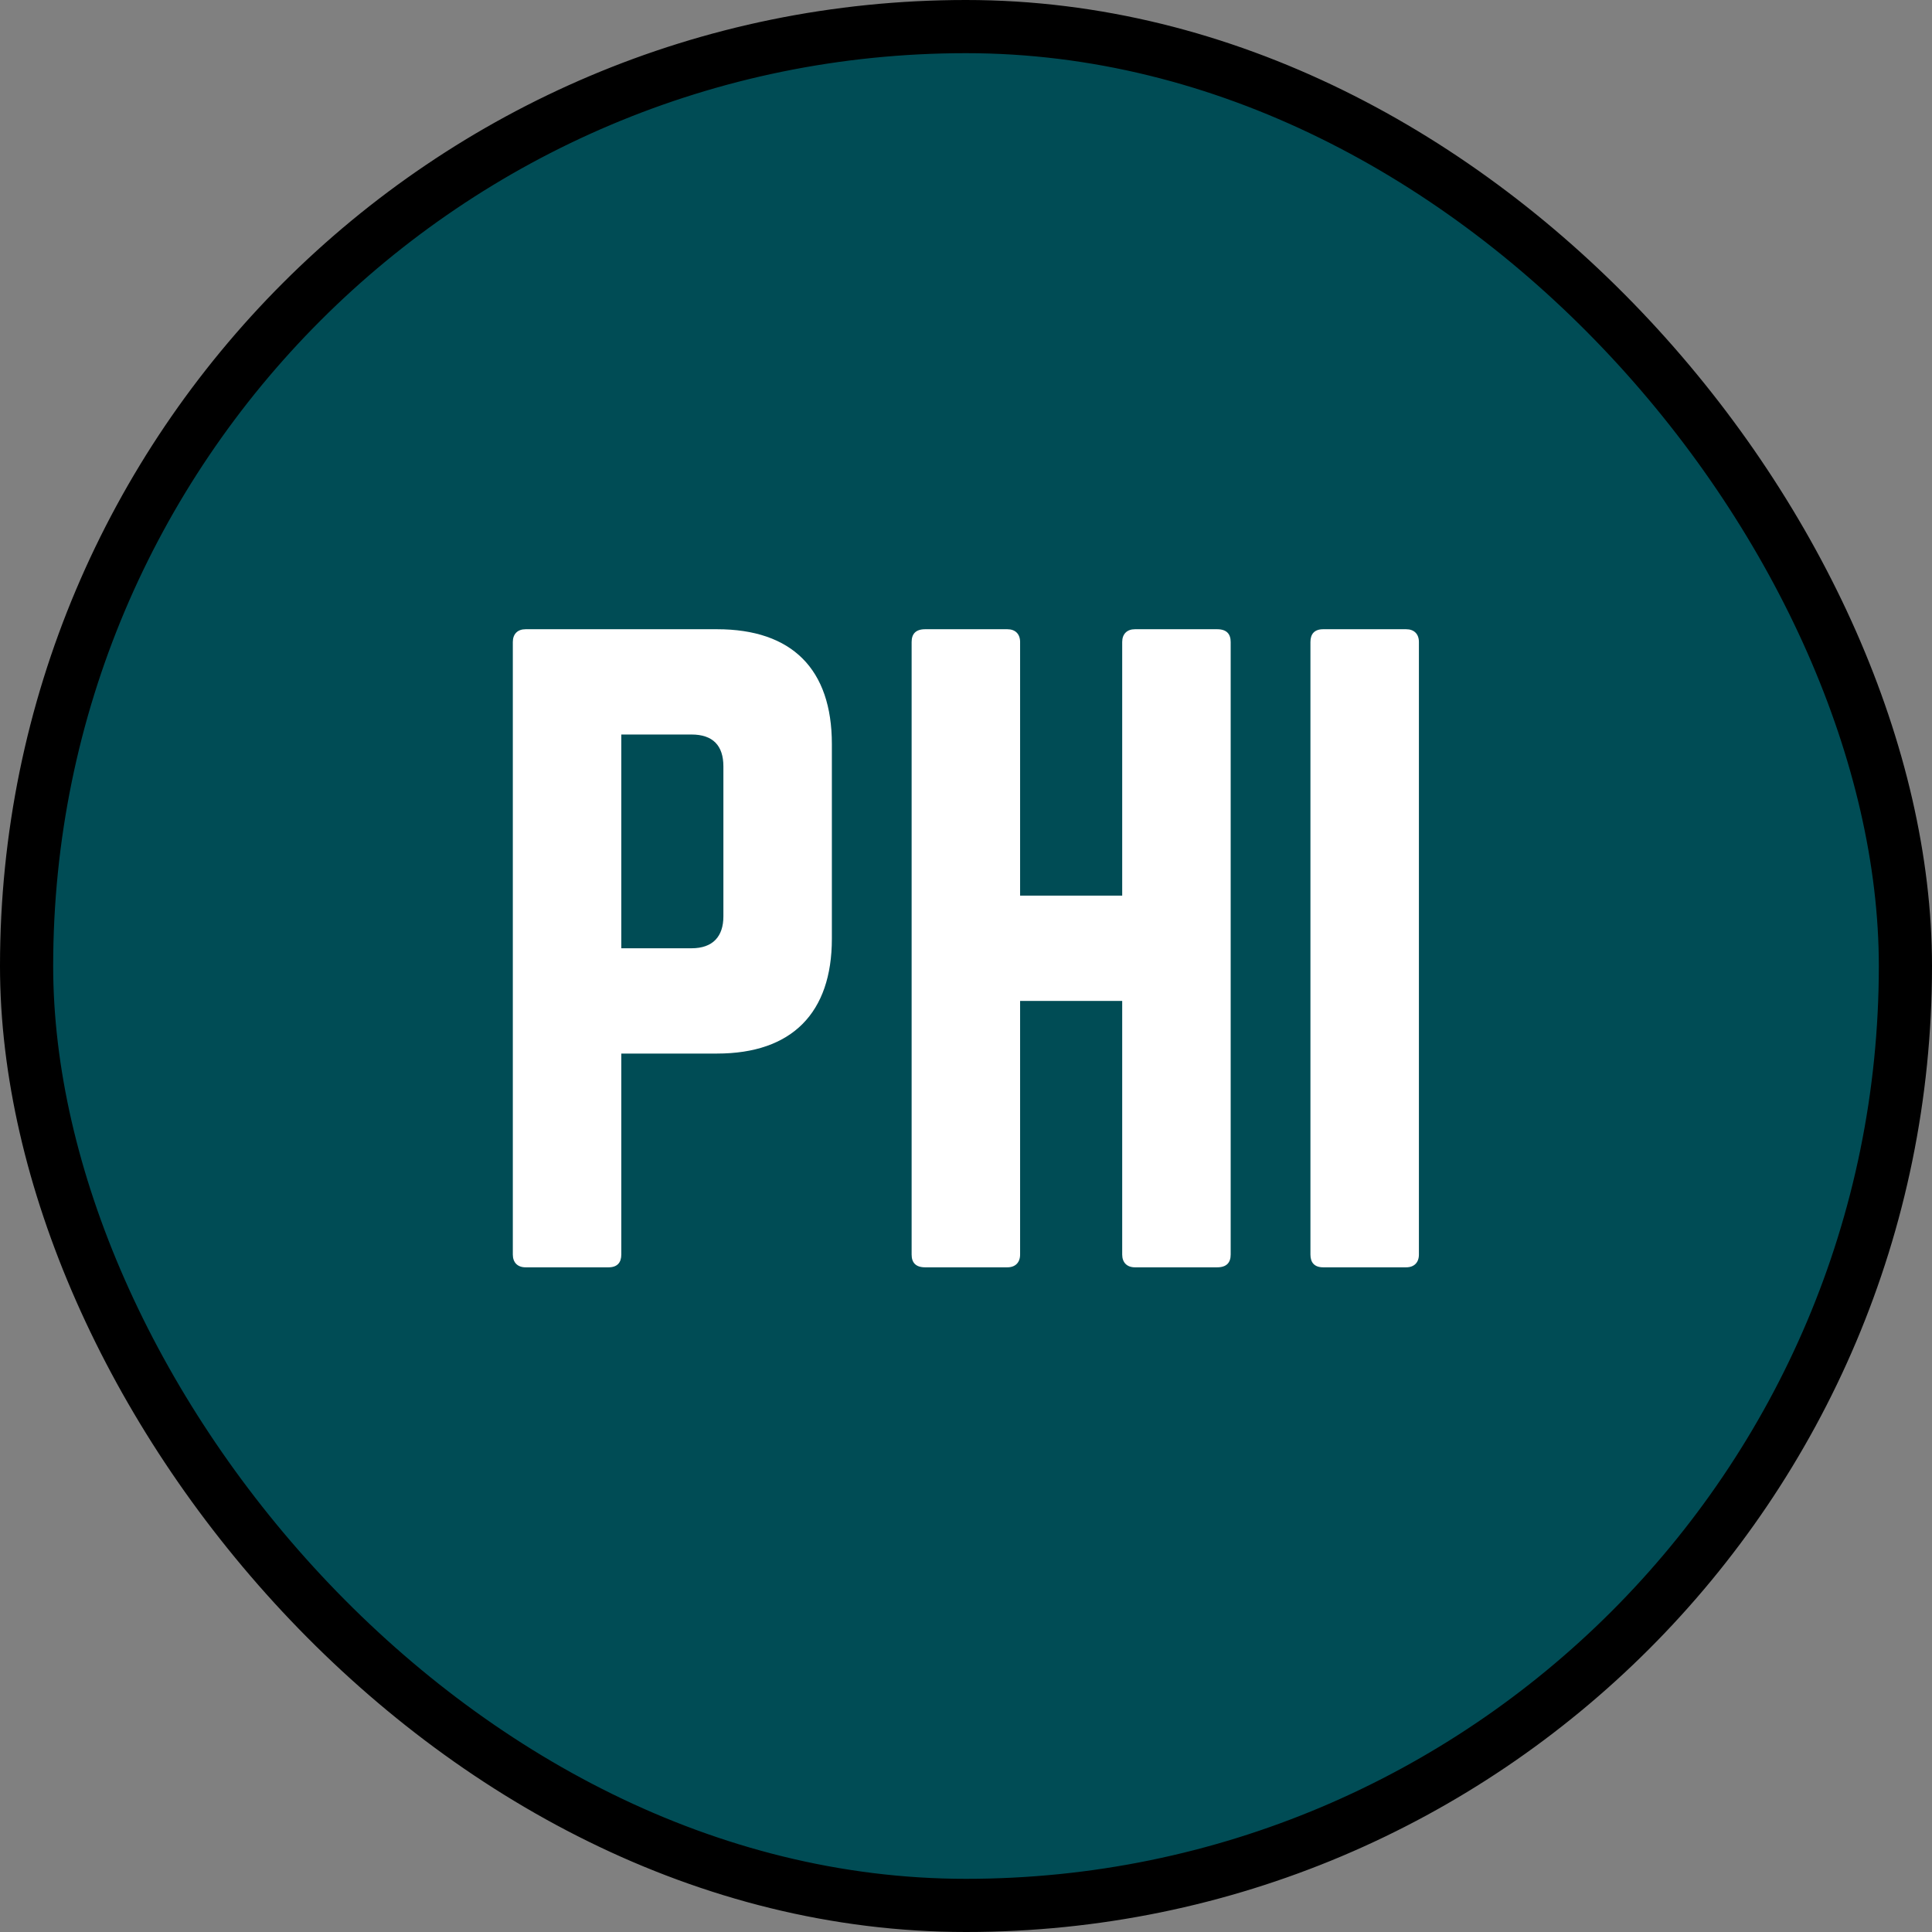 <?xml version="1.0" encoding="UTF-8"?>
<svg xmlns="http://www.w3.org/2000/svg" width="218" height="218" fill="none" viewBox="0 0 218 218">
  <rect x="0" y="0" width="218" height="218" fill="#808080" stroke="none"/>
  <rect width="212" height="212" x="3" y="3" fill="#004C55" rx="106"></rect>
  <rect width="212" height="212" x="3" y="3" stroke="#000" stroke-width="6" rx="106"></rect>
  <path fill="#fff" d="M57.865 141.56V72.44C57.865 71.54 58.405 71 59.305 71H80.905C89.365 71 93.865 75.5 93.865 83.96V105.92C93.865 114.29 89.365 118.88 80.905 118.88H70.105V141.56C70.105 142.46 69.655 143 68.665 143H59.305C58.405 143 57.865 142.46 57.865 141.56ZM70.105 107H78.025C80.455 107 81.625 105.65 81.625 103.4V86.48C81.625 84.14 80.455 82.88 78.025 82.88H70.105V107ZM126.625 101.06V72.44C126.625 71.54 127.165 71 128.065 71H137.335C138.415 71 138.865 71.54 138.865 72.44V141.56C138.865 142.46 138.415 143 137.335 143H128.065C127.165 143 126.625 142.46 126.625 141.56V112.94H115.105V141.56C115.105 142.46 114.565 143 113.665 143H104.395C103.315 143 102.865 142.46 102.865 141.56V72.44C102.865 71.54 103.315 71 104.395 71H113.665C114.565 71 115.105 71.54 115.105 72.44V101.06H126.625ZM149.305 71H158.665C159.565 71 160.105 71.54 160.105 72.44V141.56C160.105 142.46 159.565 143 158.665 143H149.305C148.315 143 147.865 142.46 147.865 141.56V72.44C147.865 71.54 148.315 71 149.305 71Z"></path>
</svg>
